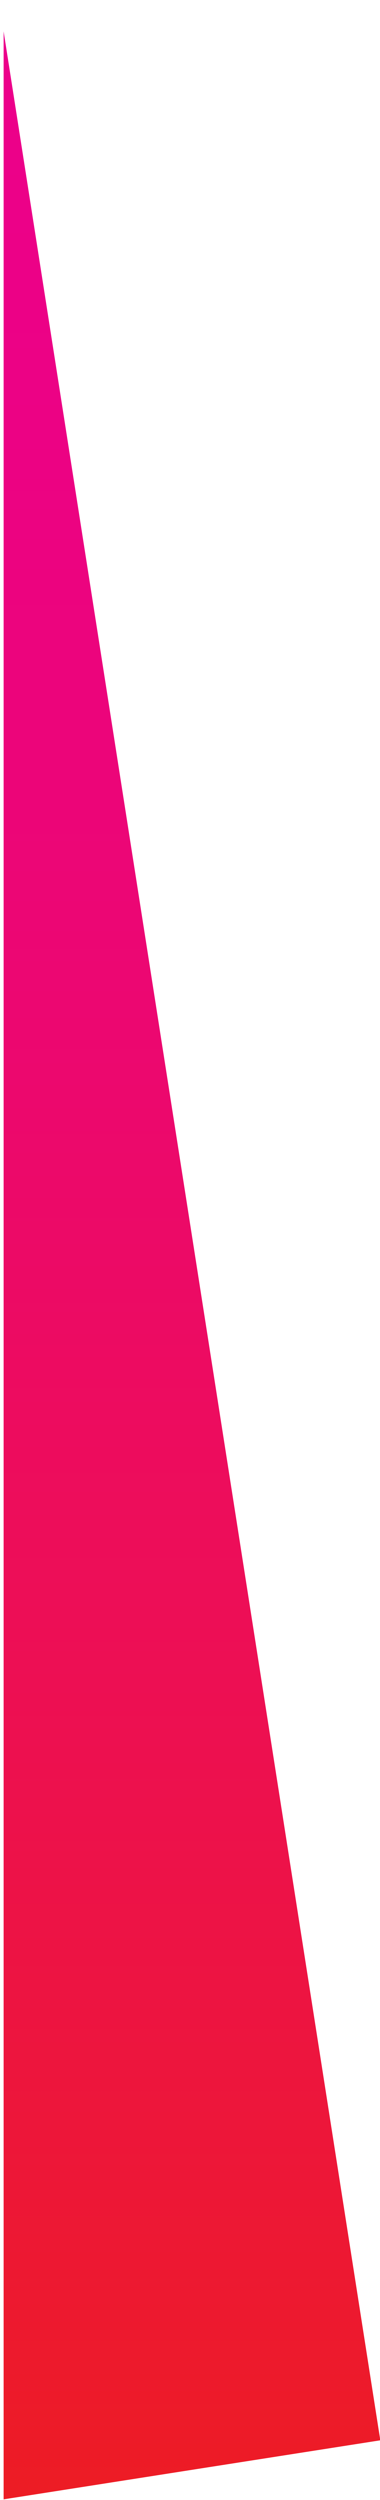 <?xml version="1.0" encoding="utf-8"?>
<!-- Generator: Adobe Illustrator 15.1.0, SVG Export Plug-In . SVG Version: 6.00 Build 0)  -->
<!DOCTYPE svg PUBLIC "-//W3C//DTD SVG 1.1//EN" "http://www.w3.org/Graphics/SVG/1.1/DTD/svg11.dtd">
<svg version="1.1" id="Layer_1" xmlns="http://www.w3.org/2000/svg" xmlns:xlink="http://www.w3.org/1999/xlink" x="0px" y="0px"
	 width="105px" height="690px" viewBox="0 0 105 690" enable-background="new 0 0 105 690" xml:space="preserve">
<linearGradient id="SVGID_1_" gradientUnits="userSpaceOnUse" x1="53.042" y1="689.838" x2="53.042" y2="8.654">
	<stop  offset="0" style="stop-color:#ED1C24"/>
	<stop  offset="0.026" style="stop-color:#ED1B28"/>
	<stop  offset="0.33" style="stop-color:#ED0F53"/>
	<stop  offset="0.605" style="stop-color:#EC0771"/>
	<stop  offset="0.837" style="stop-color:#EC0284"/>
	<stop  offset="1" style="stop-color:#EC008B"/>
</linearGradient>
<polygon fill="url(#SVGID_1_)" points="1,689.838 105.085,673.544 1,8.654 "/>
</svg>
